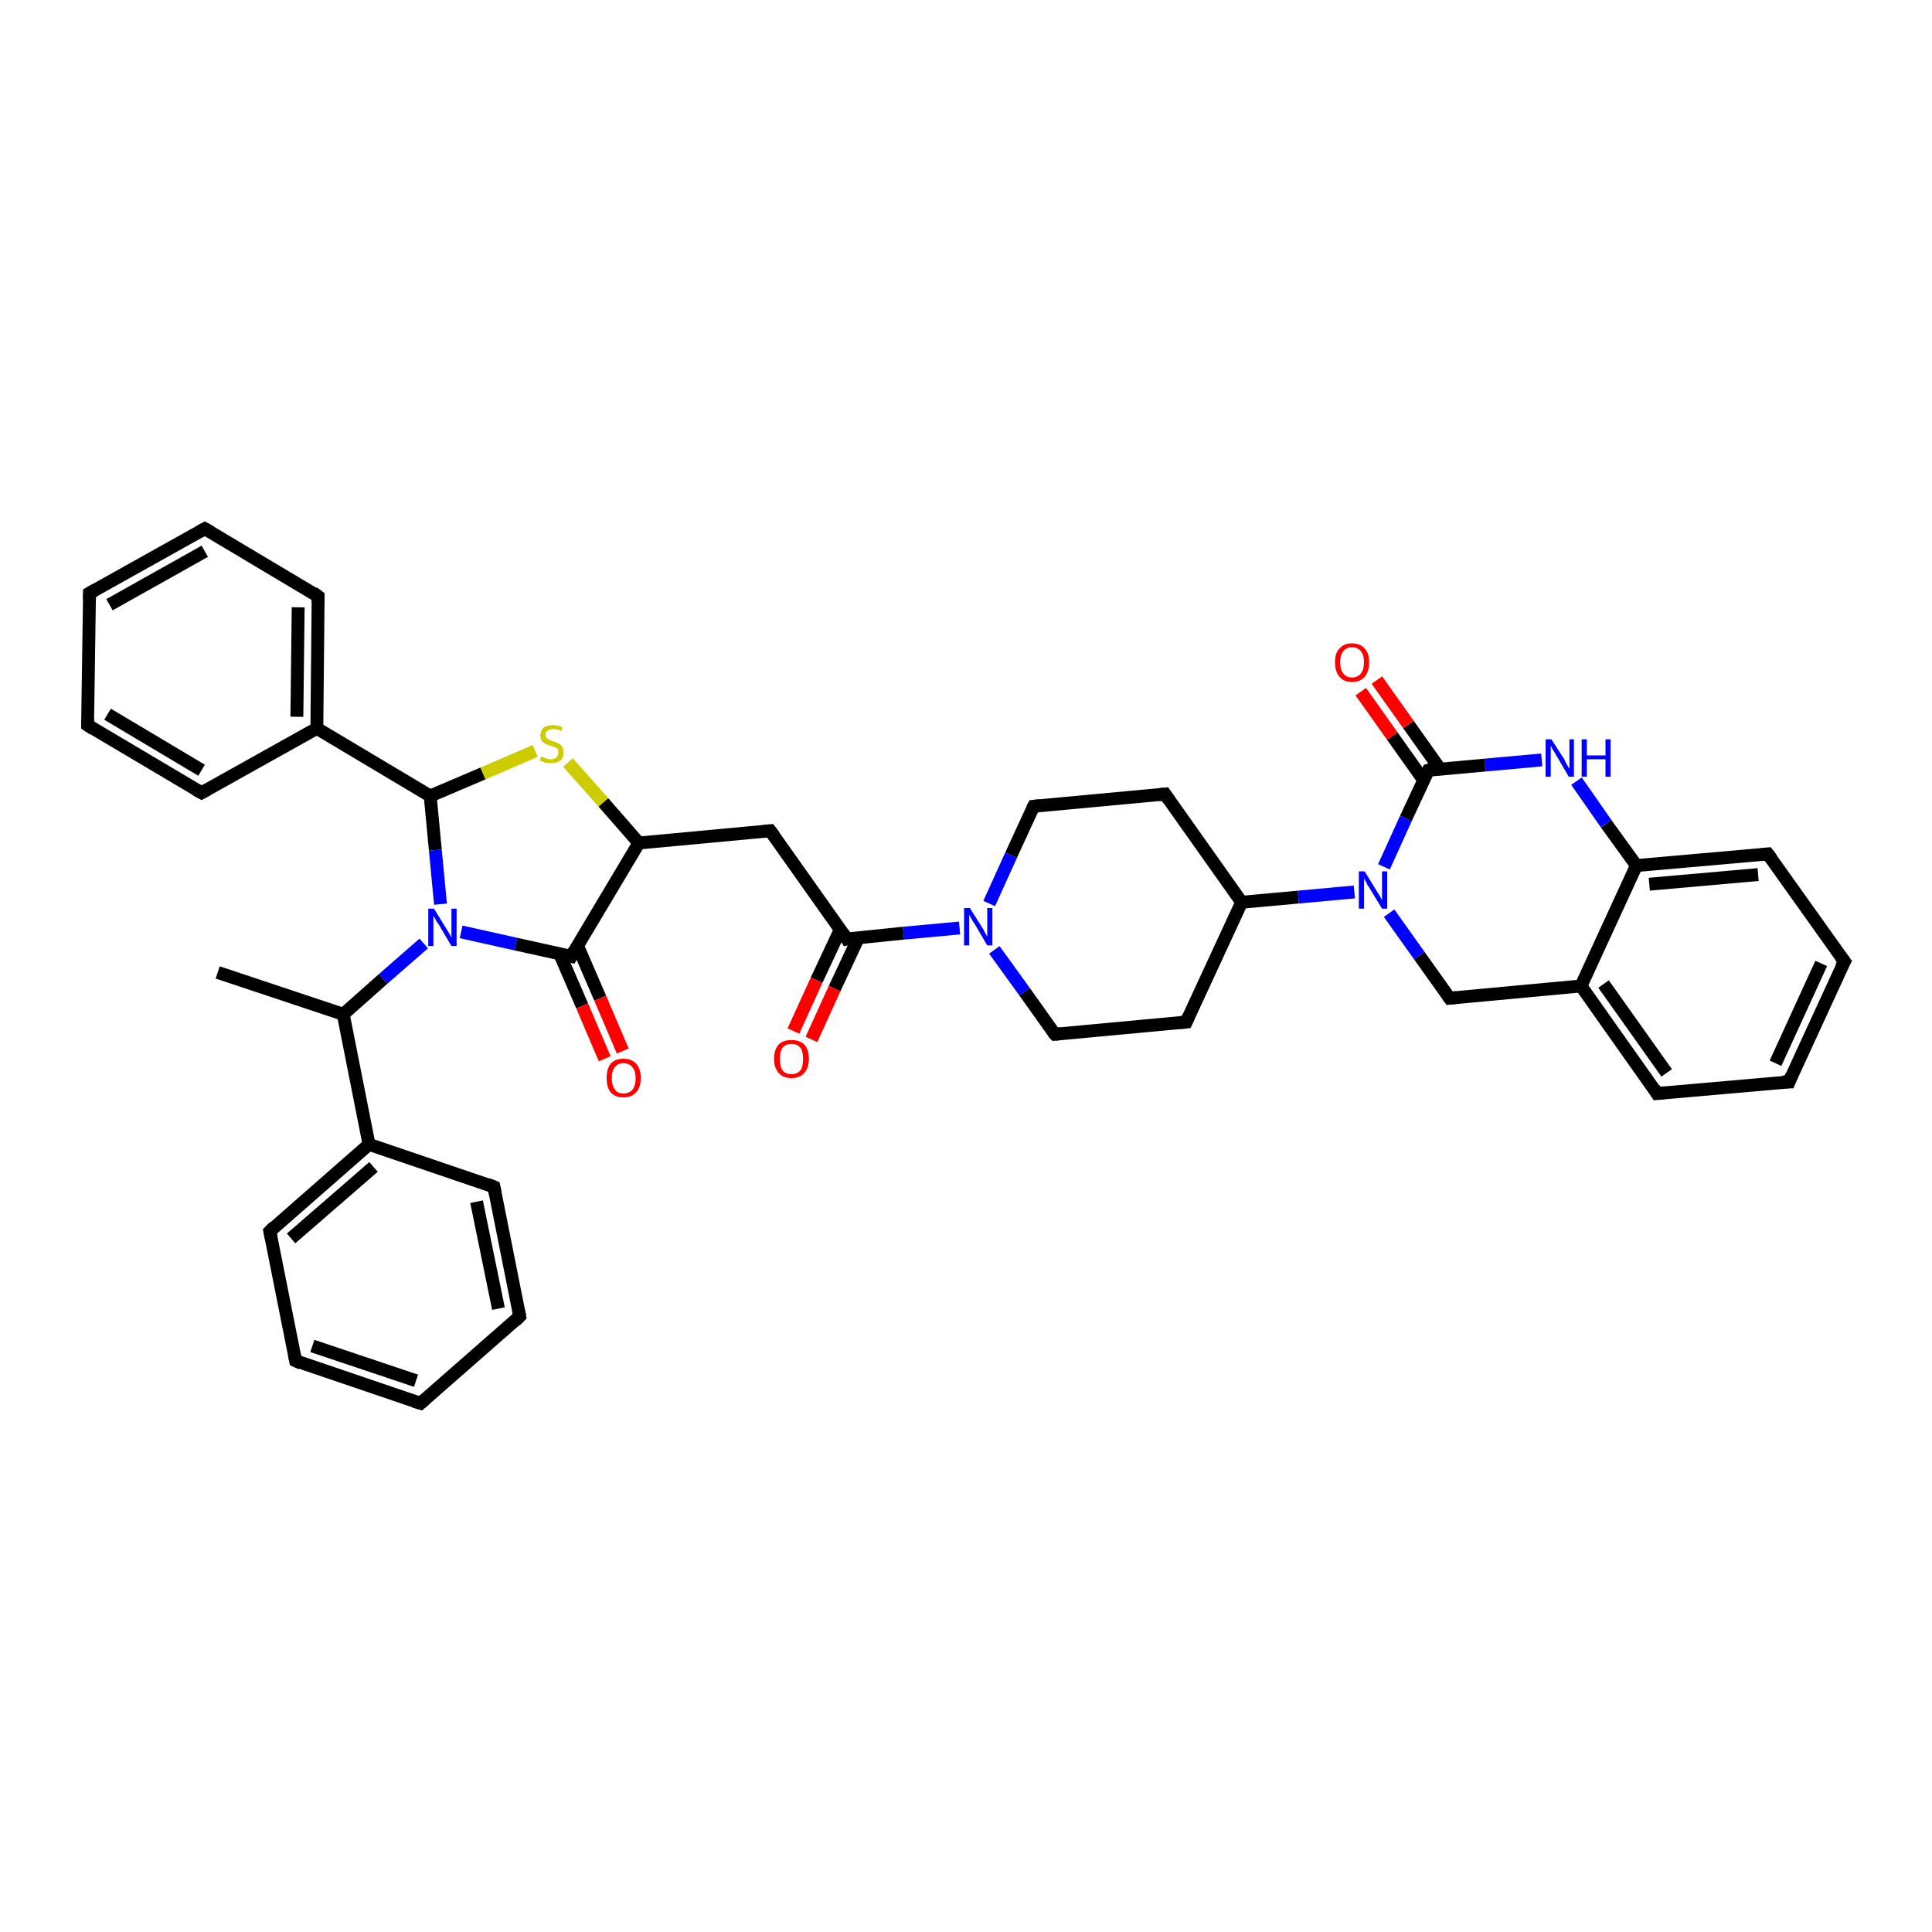 <?xml version='1.0' encoding='iso-8859-1'?>
<svg version='1.1' baseProfile='full'
              xmlns='http://www.w3.org/2000/svg'
                      xmlns:rdkit='http://www.rdkit.org/xml'
                      xmlns:xlink='http://www.w3.org/1999/xlink'
                  xml:space='preserve'
width='300px' height='300px' viewBox='0 0 300 300'>
<!-- END OF HEADER -->
<rect style='opacity:1.0;fill:#FFFFFF;stroke:none' width='300.0' height='300.0' x='0.0' y='0.0'> </rect>
<path class='bond-0 atom-0 atom-1' d='M 33.8,151.0 L 53.3,157.5' style='fill:none;fill-rule:evenodd;stroke:#000000;stroke-width:2.0px;stroke-linecap:butt;stroke-linejoin:miter;stroke-opacity:1' />
<path class='bond-1 atom-1 atom-2' d='M 53.3,157.5 L 59.5,152.0' style='fill:none;fill-rule:evenodd;stroke:#000000;stroke-width:2.0px;stroke-linecap:butt;stroke-linejoin:miter;stroke-opacity:1' />
<path class='bond-1 atom-1 atom-2' d='M 59.5,152.0 L 65.8,146.5' style='fill:none;fill-rule:evenodd;stroke:#0000FF;stroke-width:2.0px;stroke-linecap:butt;stroke-linejoin:miter;stroke-opacity:1' />
<path class='bond-2 atom-2 atom-3' d='M 68.4,140.4 L 67.6,132.0' style='fill:none;fill-rule:evenodd;stroke:#0000FF;stroke-width:2.0px;stroke-linecap:butt;stroke-linejoin:miter;stroke-opacity:1' />
<path class='bond-2 atom-2 atom-3' d='M 67.6,132.0 L 66.8,123.6' style='fill:none;fill-rule:evenodd;stroke:#000000;stroke-width:2.0px;stroke-linecap:butt;stroke-linejoin:miter;stroke-opacity:1' />
<path class='bond-3 atom-3 atom-4' d='M 66.8,123.6 L 75.0,120.1' style='fill:none;fill-rule:evenodd;stroke:#000000;stroke-width:2.0px;stroke-linecap:butt;stroke-linejoin:miter;stroke-opacity:1' />
<path class='bond-3 atom-3 atom-4' d='M 75.0,120.1 L 83.1,116.6' style='fill:none;fill-rule:evenodd;stroke:#CCCC00;stroke-width:2.0px;stroke-linecap:butt;stroke-linejoin:miter;stroke-opacity:1' />
<path class='bond-4 atom-4 atom-5' d='M 88.2,118.4 L 93.7,124.6' style='fill:none;fill-rule:evenodd;stroke:#CCCC00;stroke-width:2.0px;stroke-linecap:butt;stroke-linejoin:miter;stroke-opacity:1' />
<path class='bond-4 atom-4 atom-5' d='M 93.7,124.6 L 99.2,130.9' style='fill:none;fill-rule:evenodd;stroke:#000000;stroke-width:2.0px;stroke-linecap:butt;stroke-linejoin:miter;stroke-opacity:1' />
<path class='bond-5 atom-5 atom-6' d='M 99.2,130.9 L 119.6,129.0' style='fill:none;fill-rule:evenodd;stroke:#000000;stroke-width:2.0px;stroke-linecap:butt;stroke-linejoin:miter;stroke-opacity:1' />
<path class='bond-6 atom-6 atom-7' d='M 119.6,129.0 L 131.5,145.8' style='fill:none;fill-rule:evenodd;stroke:#000000;stroke-width:2.0px;stroke-linecap:butt;stroke-linejoin:miter;stroke-opacity:1' />
<path class='bond-7 atom-7 atom-8' d='M 130.5,144.3 L 126.8,152.2' style='fill:none;fill-rule:evenodd;stroke:#000000;stroke-width:2.0px;stroke-linecap:butt;stroke-linejoin:miter;stroke-opacity:1' />
<path class='bond-7 atom-7 atom-8' d='M 126.8,152.2 L 123.2,160.1' style='fill:none;fill-rule:evenodd;stroke:#FF0000;stroke-width:2.0px;stroke-linecap:butt;stroke-linejoin:miter;stroke-opacity:1' />
<path class='bond-7 atom-7 atom-8' d='M 133.3,145.6 L 129.6,153.5' style='fill:none;fill-rule:evenodd;stroke:#000000;stroke-width:2.0px;stroke-linecap:butt;stroke-linejoin:miter;stroke-opacity:1' />
<path class='bond-7 atom-7 atom-8' d='M 129.6,153.5 L 126.0,161.4' style='fill:none;fill-rule:evenodd;stroke:#FF0000;stroke-width:2.0px;stroke-linecap:butt;stroke-linejoin:miter;stroke-opacity:1' />
<path class='bond-8 atom-7 atom-9' d='M 131.5,145.8 L 140.3,144.9' style='fill:none;fill-rule:evenodd;stroke:#000000;stroke-width:2.0px;stroke-linecap:butt;stroke-linejoin:miter;stroke-opacity:1' />
<path class='bond-8 atom-7 atom-9' d='M 140.3,144.9 L 149.0,144.1' style='fill:none;fill-rule:evenodd;stroke:#0000FF;stroke-width:2.0px;stroke-linecap:butt;stroke-linejoin:miter;stroke-opacity:1' />
<path class='bond-9 atom-9 atom-10' d='M 154.4,147.5 L 159.1,154.0' style='fill:none;fill-rule:evenodd;stroke:#0000FF;stroke-width:2.0px;stroke-linecap:butt;stroke-linejoin:miter;stroke-opacity:1' />
<path class='bond-9 atom-9 atom-10' d='M 159.1,154.0 L 163.8,160.6' style='fill:none;fill-rule:evenodd;stroke:#000000;stroke-width:2.0px;stroke-linecap:butt;stroke-linejoin:miter;stroke-opacity:1' />
<path class='bond-10 atom-10 atom-11' d='M 163.8,160.6 L 184.2,158.7' style='fill:none;fill-rule:evenodd;stroke:#000000;stroke-width:2.0px;stroke-linecap:butt;stroke-linejoin:miter;stroke-opacity:1' />
<path class='bond-11 atom-11 atom-12' d='M 184.2,158.7 L 192.8,140.1' style='fill:none;fill-rule:evenodd;stroke:#000000;stroke-width:2.0px;stroke-linecap:butt;stroke-linejoin:miter;stroke-opacity:1' />
<path class='bond-12 atom-12 atom-13' d='M 192.8,140.1 L 180.9,123.3' style='fill:none;fill-rule:evenodd;stroke:#000000;stroke-width:2.0px;stroke-linecap:butt;stroke-linejoin:miter;stroke-opacity:1' />
<path class='bond-13 atom-13 atom-14' d='M 180.9,123.3 L 160.5,125.2' style='fill:none;fill-rule:evenodd;stroke:#000000;stroke-width:2.0px;stroke-linecap:butt;stroke-linejoin:miter;stroke-opacity:1' />
<path class='bond-14 atom-12 atom-15' d='M 192.8,140.1 L 201.6,139.3' style='fill:none;fill-rule:evenodd;stroke:#000000;stroke-width:2.0px;stroke-linecap:butt;stroke-linejoin:miter;stroke-opacity:1' />
<path class='bond-14 atom-12 atom-15' d='M 201.6,139.3 L 210.3,138.5' style='fill:none;fill-rule:evenodd;stroke:#0000FF;stroke-width:2.0px;stroke-linecap:butt;stroke-linejoin:miter;stroke-opacity:1' />
<path class='bond-15 atom-15 atom-16' d='M 215.7,141.8 L 220.4,148.4' style='fill:none;fill-rule:evenodd;stroke:#0000FF;stroke-width:2.0px;stroke-linecap:butt;stroke-linejoin:miter;stroke-opacity:1' />
<path class='bond-15 atom-15 atom-16' d='M 220.4,148.4 L 225.1,155.0' style='fill:none;fill-rule:evenodd;stroke:#000000;stroke-width:2.0px;stroke-linecap:butt;stroke-linejoin:miter;stroke-opacity:1' />
<path class='bond-16 atom-16 atom-17' d='M 225.1,155.0 L 245.5,153.1' style='fill:none;fill-rule:evenodd;stroke:#000000;stroke-width:2.0px;stroke-linecap:butt;stroke-linejoin:miter;stroke-opacity:1' />
<path class='bond-17 atom-17 atom-18' d='M 245.5,153.1 L 257.3,169.8' style='fill:none;fill-rule:evenodd;stroke:#000000;stroke-width:2.0px;stroke-linecap:butt;stroke-linejoin:miter;stroke-opacity:1' />
<path class='bond-17 atom-17 atom-18' d='M 249.0,152.8 L 258.8,166.6' style='fill:none;fill-rule:evenodd;stroke:#000000;stroke-width:2.0px;stroke-linecap:butt;stroke-linejoin:miter;stroke-opacity:1' />
<path class='bond-18 atom-18 atom-19' d='M 257.3,169.8 L 277.8,168.0' style='fill:none;fill-rule:evenodd;stroke:#000000;stroke-width:2.0px;stroke-linecap:butt;stroke-linejoin:miter;stroke-opacity:1' />
<path class='bond-19 atom-19 atom-20' d='M 277.8,168.0 L 286.4,149.3' style='fill:none;fill-rule:evenodd;stroke:#000000;stroke-width:2.0px;stroke-linecap:butt;stroke-linejoin:miter;stroke-opacity:1' />
<path class='bond-19 atom-19 atom-20' d='M 275.7,165.1 L 282.8,149.6' style='fill:none;fill-rule:evenodd;stroke:#000000;stroke-width:2.0px;stroke-linecap:butt;stroke-linejoin:miter;stroke-opacity:1' />
<path class='bond-20 atom-20 atom-21' d='M 286.4,149.3 L 274.5,132.6' style='fill:none;fill-rule:evenodd;stroke:#000000;stroke-width:2.0px;stroke-linecap:butt;stroke-linejoin:miter;stroke-opacity:1' />
<path class='bond-21 atom-21 atom-22' d='M 274.5,132.6 L 254.1,134.4' style='fill:none;fill-rule:evenodd;stroke:#000000;stroke-width:2.0px;stroke-linecap:butt;stroke-linejoin:miter;stroke-opacity:1' />
<path class='bond-21 atom-21 atom-22' d='M 273.0,135.8 L 256.1,137.3' style='fill:none;fill-rule:evenodd;stroke:#000000;stroke-width:2.0px;stroke-linecap:butt;stroke-linejoin:miter;stroke-opacity:1' />
<path class='bond-22 atom-22 atom-23' d='M 254.1,134.4 L 249.4,127.9' style='fill:none;fill-rule:evenodd;stroke:#000000;stroke-width:2.0px;stroke-linecap:butt;stroke-linejoin:miter;stroke-opacity:1' />
<path class='bond-22 atom-22 atom-23' d='M 249.4,127.9 L 244.8,121.3' style='fill:none;fill-rule:evenodd;stroke:#0000FF;stroke-width:2.0px;stroke-linecap:butt;stroke-linejoin:miter;stroke-opacity:1' />
<path class='bond-23 atom-23 atom-24' d='M 239.4,118.0 L 230.6,118.8' style='fill:none;fill-rule:evenodd;stroke:#0000FF;stroke-width:2.0px;stroke-linecap:butt;stroke-linejoin:miter;stroke-opacity:1' />
<path class='bond-23 atom-23 atom-24' d='M 230.6,118.8 L 221.8,119.6' style='fill:none;fill-rule:evenodd;stroke:#000000;stroke-width:2.0px;stroke-linecap:butt;stroke-linejoin:miter;stroke-opacity:1' />
<path class='bond-24 atom-24 atom-25' d='M 223.6,119.4 L 218.7,112.5' style='fill:none;fill-rule:evenodd;stroke:#000000;stroke-width:2.0px;stroke-linecap:butt;stroke-linejoin:miter;stroke-opacity:1' />
<path class='bond-24 atom-24 atom-25' d='M 218.7,112.5 L 213.8,105.6' style='fill:none;fill-rule:evenodd;stroke:#FF0000;stroke-width:2.0px;stroke-linecap:butt;stroke-linejoin:miter;stroke-opacity:1' />
<path class='bond-24 atom-24 atom-25' d='M 221.1,121.2 L 216.2,114.3' style='fill:none;fill-rule:evenodd;stroke:#000000;stroke-width:2.0px;stroke-linecap:butt;stroke-linejoin:miter;stroke-opacity:1' />
<path class='bond-24 atom-24 atom-25' d='M 216.2,114.3 L 211.3,107.4' style='fill:none;fill-rule:evenodd;stroke:#FF0000;stroke-width:2.0px;stroke-linecap:butt;stroke-linejoin:miter;stroke-opacity:1' />
<path class='bond-25 atom-5 atom-26' d='M 99.2,130.9 L 88.7,148.5' style='fill:none;fill-rule:evenodd;stroke:#000000;stroke-width:2.0px;stroke-linecap:butt;stroke-linejoin:miter;stroke-opacity:1' />
<path class='bond-26 atom-26 atom-27' d='M 86.9,148.1 L 90.4,156.2' style='fill:none;fill-rule:evenodd;stroke:#000000;stroke-width:2.0px;stroke-linecap:butt;stroke-linejoin:miter;stroke-opacity:1' />
<path class='bond-26 atom-26 atom-27' d='M 90.4,156.2 L 93.9,164.4' style='fill:none;fill-rule:evenodd;stroke:#FF0000;stroke-width:2.0px;stroke-linecap:butt;stroke-linejoin:miter;stroke-opacity:1' />
<path class='bond-26 atom-26 atom-27' d='M 89.7,146.9 L 93.2,155.0' style='fill:none;fill-rule:evenodd;stroke:#000000;stroke-width:2.0px;stroke-linecap:butt;stroke-linejoin:miter;stroke-opacity:1' />
<path class='bond-26 atom-26 atom-27' d='M 93.2,155.0 L 96.7,163.2' style='fill:none;fill-rule:evenodd;stroke:#FF0000;stroke-width:2.0px;stroke-linecap:butt;stroke-linejoin:miter;stroke-opacity:1' />
<path class='bond-27 atom-3 atom-28' d='M 66.8,123.6 L 49.2,113.1' style='fill:none;fill-rule:evenodd;stroke:#000000;stroke-width:2.0px;stroke-linecap:butt;stroke-linejoin:miter;stroke-opacity:1' />
<path class='bond-28 atom-28 atom-29' d='M 49.2,113.1 L 49.4,92.6' style='fill:none;fill-rule:evenodd;stroke:#000000;stroke-width:2.0px;stroke-linecap:butt;stroke-linejoin:miter;stroke-opacity:1' />
<path class='bond-28 atom-28 atom-29' d='M 46.1,111.3 L 46.3,94.3' style='fill:none;fill-rule:evenodd;stroke:#000000;stroke-width:2.0px;stroke-linecap:butt;stroke-linejoin:miter;stroke-opacity:1' />
<path class='bond-29 atom-29 atom-30' d='M 49.4,92.6 L 31.8,82.1' style='fill:none;fill-rule:evenodd;stroke:#000000;stroke-width:2.0px;stroke-linecap:butt;stroke-linejoin:miter;stroke-opacity:1' />
<path class='bond-30 atom-30 atom-31' d='M 31.8,82.1 L 13.9,92.1' style='fill:none;fill-rule:evenodd;stroke:#000000;stroke-width:2.0px;stroke-linecap:butt;stroke-linejoin:miter;stroke-opacity:1' />
<path class='bond-30 atom-30 atom-31' d='M 31.8,85.6 L 17.0,93.9' style='fill:none;fill-rule:evenodd;stroke:#000000;stroke-width:2.0px;stroke-linecap:butt;stroke-linejoin:miter;stroke-opacity:1' />
<path class='bond-31 atom-31 atom-32' d='M 13.9,92.1 L 13.6,112.6' style='fill:none;fill-rule:evenodd;stroke:#000000;stroke-width:2.0px;stroke-linecap:butt;stroke-linejoin:miter;stroke-opacity:1' />
<path class='bond-32 atom-32 atom-33' d='M 13.6,112.6 L 31.3,123.1' style='fill:none;fill-rule:evenodd;stroke:#000000;stroke-width:2.0px;stroke-linecap:butt;stroke-linejoin:miter;stroke-opacity:1' />
<path class='bond-32 atom-32 atom-33' d='M 16.7,110.9 L 31.3,119.6' style='fill:none;fill-rule:evenodd;stroke:#000000;stroke-width:2.0px;stroke-linecap:butt;stroke-linejoin:miter;stroke-opacity:1' />
<path class='bond-33 atom-1 atom-34' d='M 53.3,157.5 L 57.3,177.7' style='fill:none;fill-rule:evenodd;stroke:#000000;stroke-width:2.0px;stroke-linecap:butt;stroke-linejoin:miter;stroke-opacity:1' />
<path class='bond-34 atom-34 atom-35' d='M 57.3,177.7 L 41.9,191.2' style='fill:none;fill-rule:evenodd;stroke:#000000;stroke-width:2.0px;stroke-linecap:butt;stroke-linejoin:miter;stroke-opacity:1' />
<path class='bond-34 atom-34 atom-35' d='M 58.0,181.2 L 45.2,192.3' style='fill:none;fill-rule:evenodd;stroke:#000000;stroke-width:2.0px;stroke-linecap:butt;stroke-linejoin:miter;stroke-opacity:1' />
<path class='bond-35 atom-35 atom-36' d='M 41.9,191.2 L 45.9,211.3' style='fill:none;fill-rule:evenodd;stroke:#000000;stroke-width:2.0px;stroke-linecap:butt;stroke-linejoin:miter;stroke-opacity:1' />
<path class='bond-36 atom-36 atom-37' d='M 45.9,211.3 L 65.3,217.9' style='fill:none;fill-rule:evenodd;stroke:#000000;stroke-width:2.0px;stroke-linecap:butt;stroke-linejoin:miter;stroke-opacity:1' />
<path class='bond-36 atom-36 atom-37' d='M 48.5,209.0 L 64.6,214.4' style='fill:none;fill-rule:evenodd;stroke:#000000;stroke-width:2.0px;stroke-linecap:butt;stroke-linejoin:miter;stroke-opacity:1' />
<path class='bond-37 atom-37 atom-38' d='M 65.3,217.9 L 80.7,204.4' style='fill:none;fill-rule:evenodd;stroke:#000000;stroke-width:2.0px;stroke-linecap:butt;stroke-linejoin:miter;stroke-opacity:1' />
<path class='bond-38 atom-38 atom-39' d='M 80.7,204.4 L 76.7,184.3' style='fill:none;fill-rule:evenodd;stroke:#000000;stroke-width:2.0px;stroke-linecap:butt;stroke-linejoin:miter;stroke-opacity:1' />
<path class='bond-38 atom-38 atom-39' d='M 77.4,203.2 L 74.0,186.6' style='fill:none;fill-rule:evenodd;stroke:#000000;stroke-width:2.0px;stroke-linecap:butt;stroke-linejoin:miter;stroke-opacity:1' />
<path class='bond-39 atom-26 atom-2' d='M 88.7,148.5 L 80.1,146.6' style='fill:none;fill-rule:evenodd;stroke:#000000;stroke-width:2.0px;stroke-linecap:butt;stroke-linejoin:miter;stroke-opacity:1' />
<path class='bond-39 atom-26 atom-2' d='M 80.1,146.6 L 71.6,144.7' style='fill:none;fill-rule:evenodd;stroke:#0000FF;stroke-width:2.0px;stroke-linecap:butt;stroke-linejoin:miter;stroke-opacity:1' />
<path class='bond-40 atom-33 atom-28' d='M 31.3,123.1 L 49.2,113.1' style='fill:none;fill-rule:evenodd;stroke:#000000;stroke-width:2.0px;stroke-linecap:butt;stroke-linejoin:miter;stroke-opacity:1' />
<path class='bond-41 atom-39 atom-34' d='M 76.7,184.3 L 57.3,177.7' style='fill:none;fill-rule:evenodd;stroke:#000000;stroke-width:2.0px;stroke-linecap:butt;stroke-linejoin:miter;stroke-opacity:1' />
<path class='bond-42 atom-14 atom-9' d='M 160.5,125.2 L 157.0,132.8' style='fill:none;fill-rule:evenodd;stroke:#000000;stroke-width:2.0px;stroke-linecap:butt;stroke-linejoin:miter;stroke-opacity:1' />
<path class='bond-42 atom-14 atom-9' d='M 157.0,132.8 L 153.6,140.3' style='fill:none;fill-rule:evenodd;stroke:#0000FF;stroke-width:2.0px;stroke-linecap:butt;stroke-linejoin:miter;stroke-opacity:1' />
<path class='bond-43 atom-24 atom-15' d='M 221.8,119.6 L 218.3,127.1' style='fill:none;fill-rule:evenodd;stroke:#000000;stroke-width:2.0px;stroke-linecap:butt;stroke-linejoin:miter;stroke-opacity:1' />
<path class='bond-43 atom-24 atom-15' d='M 218.3,127.1 L 214.9,134.6' style='fill:none;fill-rule:evenodd;stroke:#0000FF;stroke-width:2.0px;stroke-linecap:butt;stroke-linejoin:miter;stroke-opacity:1' />
<path class='bond-44 atom-22 atom-17' d='M 254.1,134.4 L 245.5,153.1' style='fill:none;fill-rule:evenodd;stroke:#000000;stroke-width:2.0px;stroke-linecap:butt;stroke-linejoin:miter;stroke-opacity:1' />
<path d='M 118.6,129.1 L 119.6,129.0 L 120.2,129.8' style='fill:none;stroke:#000000;stroke-width:2.0px;stroke-linecap:butt;stroke-linejoin:miter;stroke-opacity:1;' />
<path d='M 130.9,144.9 L 131.5,145.8 L 131.9,145.7' style='fill:none;stroke:#000000;stroke-width:2.0px;stroke-linecap:butt;stroke-linejoin:miter;stroke-opacity:1;' />
<path d='M 163.5,160.3 L 163.8,160.6 L 164.8,160.5' style='fill:none;stroke:#000000;stroke-width:2.0px;stroke-linecap:butt;stroke-linejoin:miter;stroke-opacity:1;' />
<path d='M 183.2,158.8 L 184.2,158.7 L 184.6,157.8' style='fill:none;stroke:#000000;stroke-width:2.0px;stroke-linecap:butt;stroke-linejoin:miter;stroke-opacity:1;' />
<path d='M 181.5,124.2 L 180.9,123.3 L 179.9,123.4' style='fill:none;stroke:#000000;stroke-width:2.0px;stroke-linecap:butt;stroke-linejoin:miter;stroke-opacity:1;' />
<path d='M 161.5,125.1 L 160.5,125.2 L 160.3,125.6' style='fill:none;stroke:#000000;stroke-width:2.0px;stroke-linecap:butt;stroke-linejoin:miter;stroke-opacity:1;' />
<path d='M 224.8,154.6 L 225.1,155.0 L 226.1,154.9' style='fill:none;stroke:#000000;stroke-width:2.0px;stroke-linecap:butt;stroke-linejoin:miter;stroke-opacity:1;' />
<path d='M 256.8,169.0 L 257.3,169.8 L 258.4,169.7' style='fill:none;stroke:#000000;stroke-width:2.0px;stroke-linecap:butt;stroke-linejoin:miter;stroke-opacity:1;' />
<path d='M 276.8,168.0 L 277.8,168.0 L 278.2,167.0' style='fill:none;stroke:#000000;stroke-width:2.0px;stroke-linecap:butt;stroke-linejoin:miter;stroke-opacity:1;' />
<path d='M 285.9,150.2 L 286.4,149.3 L 285.8,148.5' style='fill:none;stroke:#000000;stroke-width:2.0px;stroke-linecap:butt;stroke-linejoin:miter;stroke-opacity:1;' />
<path d='M 275.1,133.4 L 274.5,132.6 L 273.5,132.7' style='fill:none;stroke:#000000;stroke-width:2.0px;stroke-linecap:butt;stroke-linejoin:miter;stroke-opacity:1;' />
<path d='M 222.2,119.5 L 221.8,119.6 L 221.6,120.0' style='fill:none;stroke:#000000;stroke-width:2.0px;stroke-linecap:butt;stroke-linejoin:miter;stroke-opacity:1;' />
<path d='M 89.2,147.6 L 88.7,148.5 L 88.3,148.4' style='fill:none;stroke:#000000;stroke-width:2.0px;stroke-linecap:butt;stroke-linejoin:miter;stroke-opacity:1;' />
<path d='M 49.4,93.6 L 49.4,92.6 L 48.6,92.0' style='fill:none;stroke:#000000;stroke-width:2.0px;stroke-linecap:butt;stroke-linejoin:miter;stroke-opacity:1;' />
<path d='M 32.7,82.6 L 31.8,82.1 L 30.9,82.6' style='fill:none;stroke:#000000;stroke-width:2.0px;stroke-linecap:butt;stroke-linejoin:miter;stroke-opacity:1;' />
<path d='M 14.8,91.6 L 13.9,92.1 L 13.9,93.1' style='fill:none;stroke:#000000;stroke-width:2.0px;stroke-linecap:butt;stroke-linejoin:miter;stroke-opacity:1;' />
<path d='M 13.6,111.6 L 13.6,112.6 L 14.5,113.2' style='fill:none;stroke:#000000;stroke-width:2.0px;stroke-linecap:butt;stroke-linejoin:miter;stroke-opacity:1;' />
<path d='M 30.4,122.6 L 31.3,123.1 L 32.2,122.6' style='fill:none;stroke:#000000;stroke-width:2.0px;stroke-linecap:butt;stroke-linejoin:miter;stroke-opacity:1;' />
<path d='M 42.6,190.5 L 41.9,191.2 L 42.1,192.2' style='fill:none;stroke:#000000;stroke-width:2.0px;stroke-linecap:butt;stroke-linejoin:miter;stroke-opacity:1;' />
<path d='M 45.7,210.3 L 45.9,211.3 L 46.8,211.7' style='fill:none;stroke:#000000;stroke-width:2.0px;stroke-linecap:butt;stroke-linejoin:miter;stroke-opacity:1;' />
<path d='M 64.3,217.6 L 65.3,217.9 L 66.1,217.2' style='fill:none;stroke:#000000;stroke-width:2.0px;stroke-linecap:butt;stroke-linejoin:miter;stroke-opacity:1;' />
<path d='M 80.0,205.1 L 80.7,204.4 L 80.5,203.4' style='fill:none;stroke:#000000;stroke-width:2.0px;stroke-linecap:butt;stroke-linejoin:miter;stroke-opacity:1;' />
<path d='M 76.9,185.3 L 76.7,184.3 L 75.7,183.9' style='fill:none;stroke:#000000;stroke-width:2.0px;stroke-linecap:butt;stroke-linejoin:miter;stroke-opacity:1;' />
<path class='atom-2' d='M 67.4 141.1
L 69.3 144.2
Q 69.5 144.5, 69.8 145.0
Q 70.1 145.6, 70.1 145.6
L 70.1 141.1
L 70.9 141.1
L 70.9 146.9
L 70.1 146.9
L 68.1 143.5
Q 67.8 143.2, 67.6 142.7
Q 67.3 142.3, 67.3 142.1
L 67.3 146.9
L 66.5 146.9
L 66.5 141.1
L 67.4 141.1
' fill='#0000FF'/>
<path class='atom-4' d='M 84.0 117.5
Q 84.1 117.5, 84.4 117.6
Q 84.6 117.7, 84.9 117.8
Q 85.2 117.9, 85.5 117.9
Q 86.1 117.9, 86.4 117.6
Q 86.7 117.3, 86.7 116.9
Q 86.7 116.5, 86.6 116.3
Q 86.4 116.1, 86.1 116.0
Q 85.9 115.9, 85.5 115.8
Q 85.0 115.6, 84.7 115.5
Q 84.4 115.4, 84.1 115.0
Q 83.9 114.7, 83.9 114.2
Q 83.9 113.5, 84.4 113.0
Q 84.9 112.6, 85.9 112.6
Q 86.6 112.6, 87.3 112.9
L 87.2 113.5
Q 86.5 113.2, 85.9 113.2
Q 85.4 113.2, 85.0 113.5
Q 84.7 113.7, 84.7 114.1
Q 84.7 114.4, 84.9 114.6
Q 85.1 114.8, 85.3 114.9
Q 85.5 115.0, 85.9 115.1
Q 86.5 115.3, 86.8 115.5
Q 87.1 115.6, 87.3 116.0
Q 87.5 116.3, 87.5 116.9
Q 87.5 117.7, 87.0 118.1
Q 86.5 118.5, 85.6 118.5
Q 85.0 118.5, 84.6 118.4
Q 84.3 118.3, 83.8 118.1
L 84.0 117.5
' fill='#CCCC00'/>
<path class='atom-8' d='M 120.2 164.4
Q 120.2 163.0, 120.9 162.2
Q 121.6 161.5, 122.9 161.5
Q 124.2 161.5, 124.9 162.2
Q 125.6 163.0, 125.6 164.4
Q 125.6 165.8, 124.9 166.6
Q 124.2 167.4, 122.9 167.4
Q 121.6 167.4, 120.9 166.6
Q 120.2 165.8, 120.2 164.4
M 122.9 166.8
Q 123.8 166.8, 124.3 166.2
Q 124.7 165.6, 124.7 164.4
Q 124.7 163.3, 124.3 162.7
Q 123.8 162.1, 122.9 162.1
Q 122.0 162.1, 121.5 162.7
Q 121.1 163.3, 121.1 164.4
Q 121.1 165.6, 121.5 166.2
Q 122.0 166.8, 122.9 166.8
' fill='#FF0000'/>
<path class='atom-9' d='M 150.6 141.0
L 152.5 144.0
Q 152.7 144.3, 153.0 144.9
Q 153.3 145.4, 153.3 145.5
L 153.3 141.0
L 154.1 141.0
L 154.1 146.8
L 153.3 146.8
L 151.3 143.4
Q 151.0 143.0, 150.8 142.6
Q 150.5 142.1, 150.5 142.0
L 150.5 146.8
L 149.7 146.8
L 149.7 141.0
L 150.6 141.0
' fill='#0000FF'/>
<path class='atom-15' d='M 211.9 135.3
L 213.8 138.4
Q 214.0 138.7, 214.3 139.2
Q 214.6 139.8, 214.6 139.8
L 214.6 135.3
L 215.4 135.3
L 215.4 141.1
L 214.6 141.1
L 212.6 137.8
Q 212.3 137.4, 212.1 136.9
Q 211.8 136.5, 211.8 136.3
L 211.8 141.1
L 211.0 141.1
L 211.0 135.3
L 211.9 135.3
' fill='#0000FF'/>
<path class='atom-23' d='M 240.9 114.8
L 242.9 117.9
Q 243.0 118.2, 243.3 118.7
Q 243.6 119.3, 243.7 119.3
L 243.7 114.8
L 244.4 114.8
L 244.4 120.6
L 243.6 120.6
L 241.6 117.2
Q 241.4 116.8, 241.1 116.4
Q 240.9 115.9, 240.8 115.8
L 240.8 120.6
L 240.0 120.6
L 240.0 114.8
L 240.9 114.8
' fill='#0000FF'/>
<path class='atom-23' d='M 245.6 114.8
L 246.4 114.8
L 246.4 117.3
L 249.3 117.3
L 249.3 114.8
L 250.1 114.8
L 250.1 120.6
L 249.3 120.6
L 249.3 117.9
L 246.4 117.9
L 246.4 120.6
L 245.6 120.6
L 245.6 114.8
' fill='#0000FF'/>
<path class='atom-25' d='M 207.3 102.8
Q 207.3 101.4, 208.0 100.7
Q 208.7 99.9, 209.9 99.9
Q 211.2 99.9, 211.9 100.7
Q 212.6 101.4, 212.6 102.8
Q 212.6 104.3, 211.9 105.1
Q 211.2 105.9, 209.9 105.9
Q 208.7 105.9, 208.0 105.1
Q 207.3 104.3, 207.3 102.8
M 209.9 105.2
Q 210.8 105.2, 211.3 104.6
Q 211.8 104.0, 211.8 102.8
Q 211.8 101.7, 211.3 101.1
Q 210.8 100.5, 209.9 100.5
Q 209.1 100.5, 208.6 101.1
Q 208.1 101.7, 208.1 102.8
Q 208.1 104.0, 208.6 104.6
Q 209.1 105.2, 209.9 105.2
' fill='#FF0000'/>
<path class='atom-27' d='M 94.2 167.4
Q 94.2 166.0, 94.8 165.2
Q 95.5 164.4, 96.8 164.4
Q 98.1 164.4, 98.8 165.2
Q 99.5 166.0, 99.5 167.4
Q 99.5 168.8, 98.8 169.6
Q 98.1 170.4, 96.8 170.4
Q 95.5 170.4, 94.8 169.6
Q 94.2 168.8, 94.2 167.4
M 96.8 169.8
Q 97.7 169.8, 98.2 169.2
Q 98.7 168.6, 98.7 167.4
Q 98.7 166.3, 98.2 165.7
Q 97.7 165.1, 96.8 165.1
Q 95.9 165.1, 95.5 165.7
Q 95.0 166.2, 95.0 167.4
Q 95.0 168.6, 95.5 169.2
Q 95.9 169.8, 96.8 169.8
' fill='#FF0000'/>
</svg>
